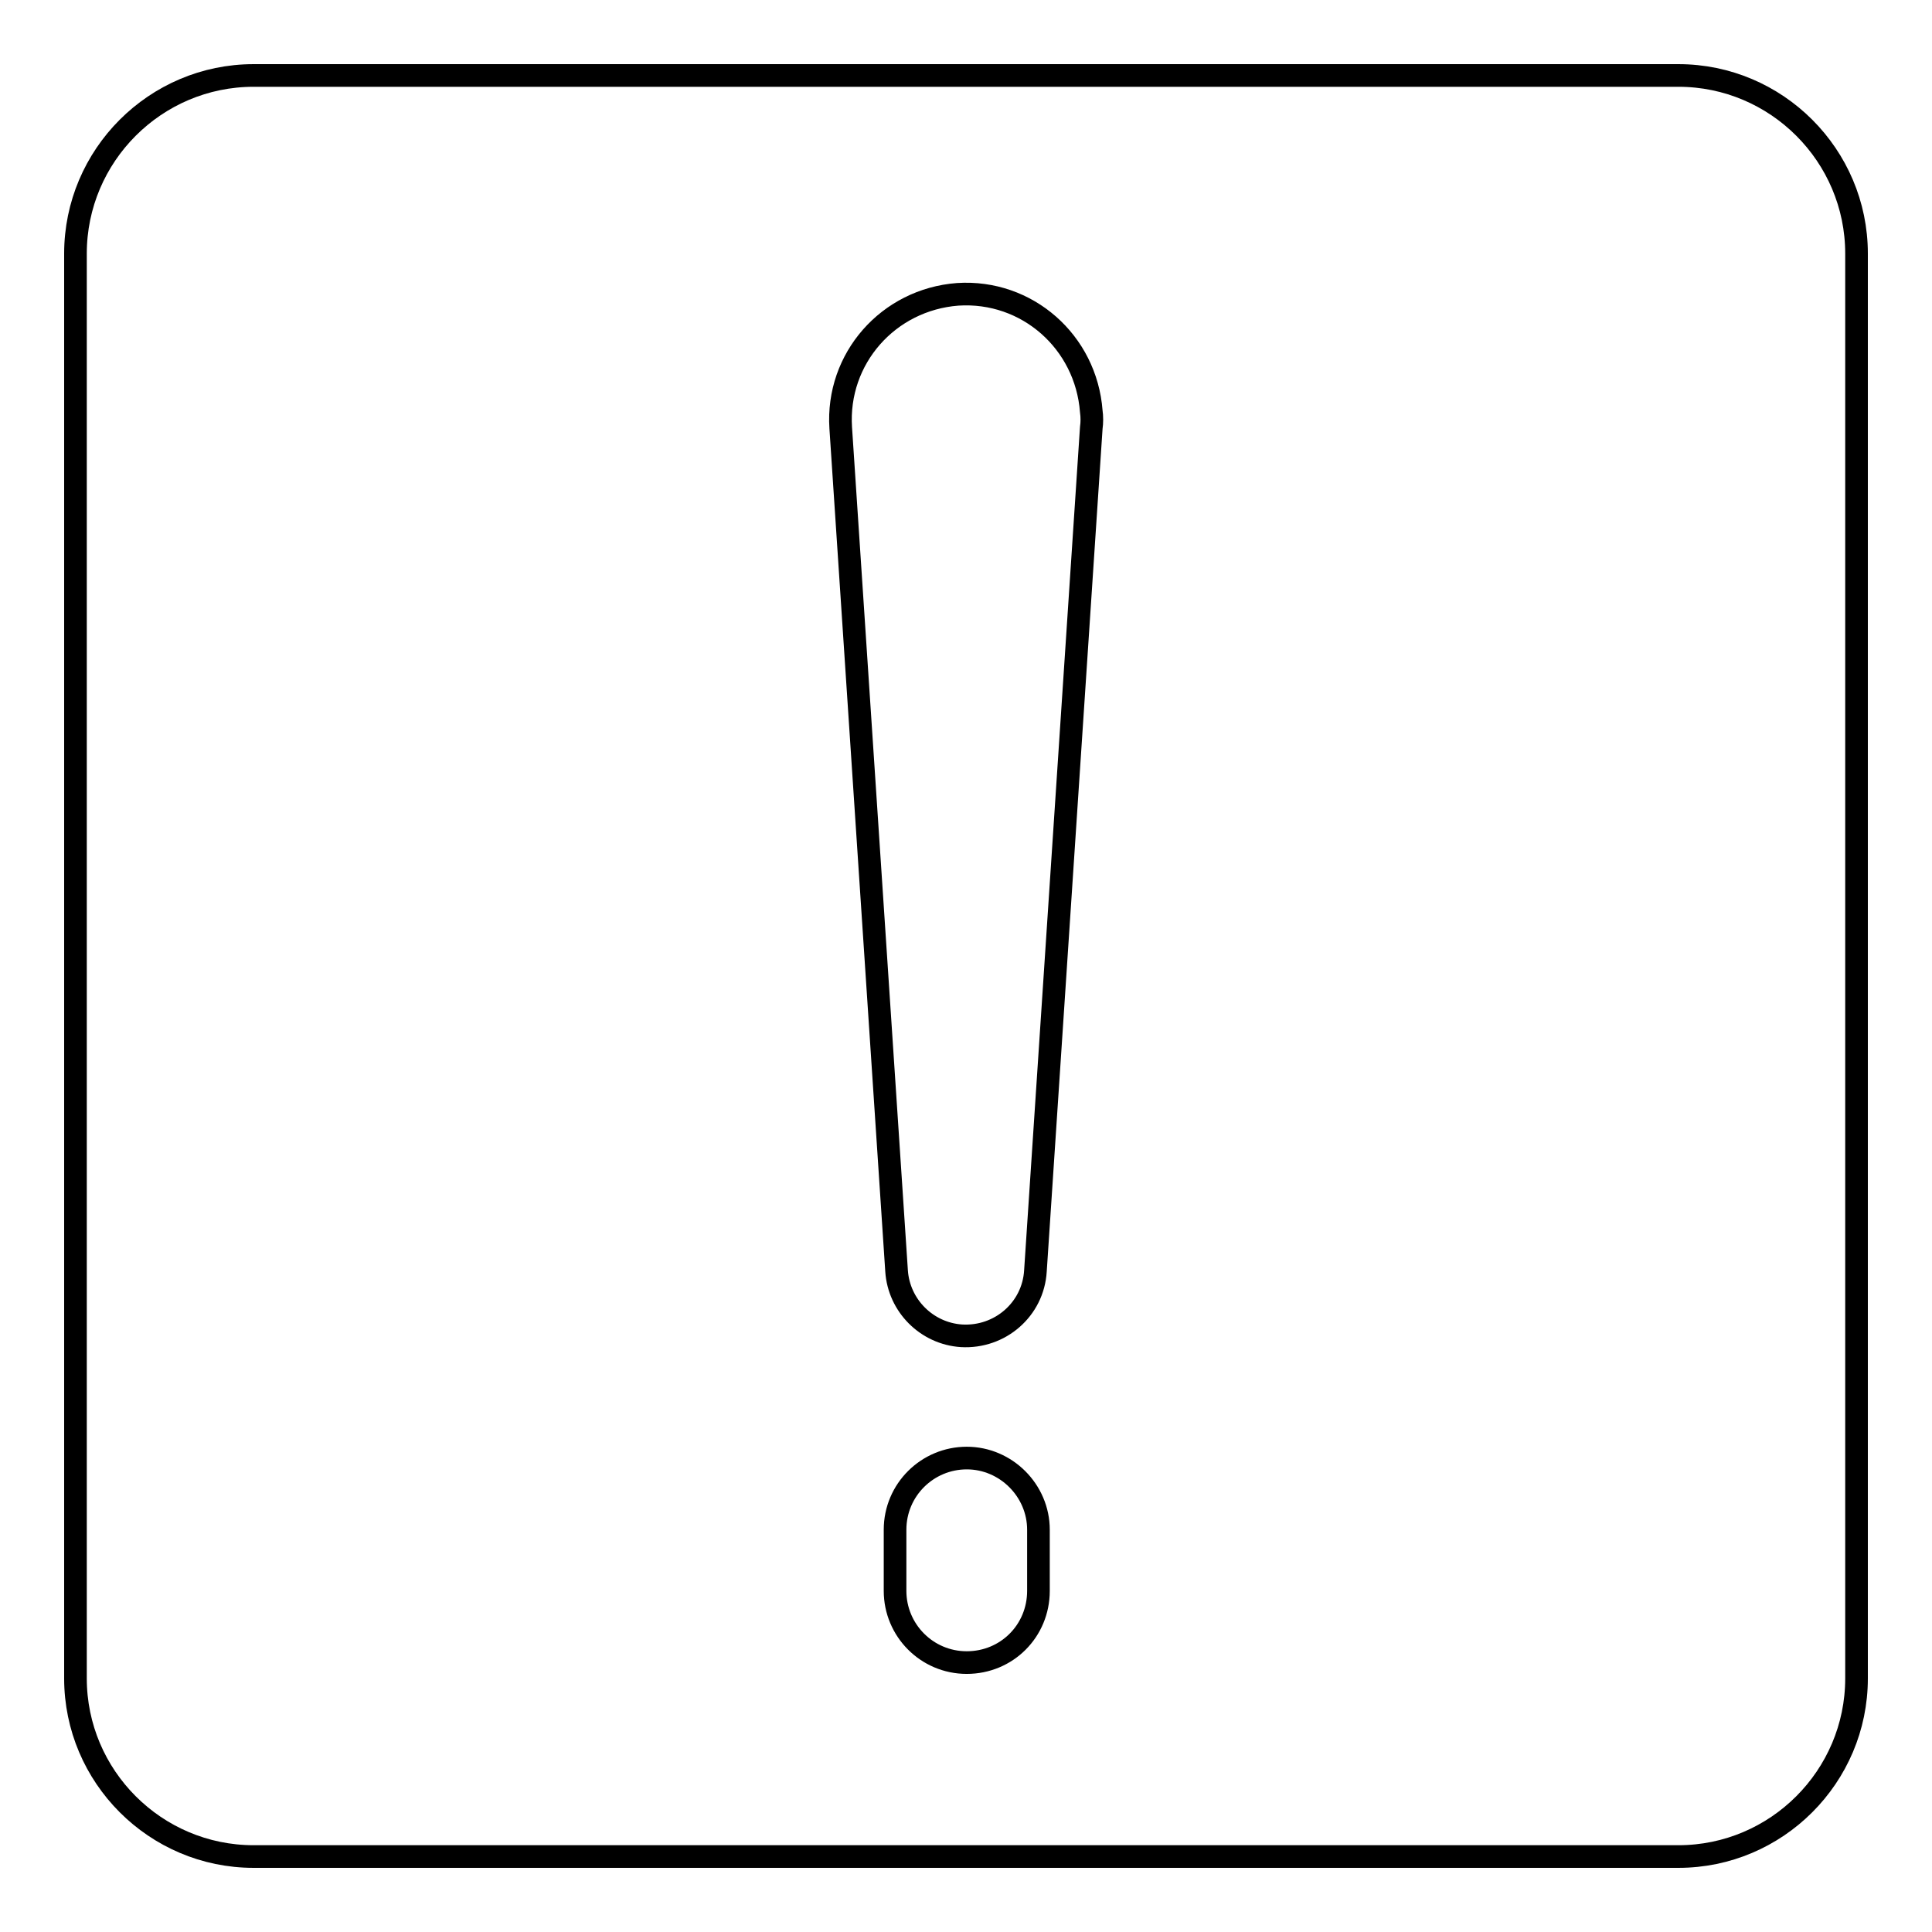 <?xml version="1.0" encoding="utf-8"?>
<!-- Svg Vector Icons : http://www.onlinewebfonts.com/icon -->
<!DOCTYPE svg PUBLIC "-//W3C//DTD SVG 1.1//EN" "http://www.w3.org/Graphics/SVG/1.1/DTD/svg11.dtd">
<svg version="1.1" xmlns="http://www.w3.org/2000/svg" xmlns:xlink="http://www.w3.org/1999/xlink" x="0px" y="0px" viewBox="0 0 256 256" enable-background="new 0 0 256 256" xml:space="preserve">
<g><g><path stroke-width="3" fill-opacity="0" stroke="#000000"  d="M222.4,10H33.6C20.6,10,10,20.6,10,33.6v188.8c0,13,10.6,23.6,23.6,23.6h188.8c13,0,23.6-10.6,23.6-23.6V33.6C246,20.6,235.4,10,222.4,10z M137.6,210.8c0,5.3-4.2,9.5-9.5,9.5c-5.3,0-9.5-4.3-9.5-9.5v-8.1c0-5.3,4.3-9.5,9.5-9.5c5.2,0,9.5,4.3,9.5,9.5V210.8z M144.6,56.7l-7.4,111.7c-0.3,5.1-4.7,8.9-9.8,8.6c-4.6-0.3-8.3-4-8.6-8.6l-7.4-111.7c-0.6-9.2,6.3-17,15.5-17.7c9.2-0.6,17,6.3,17.7,15.5C144.7,55.2,144.7,56,144.6,56.7z"/></g></g>
</svg>